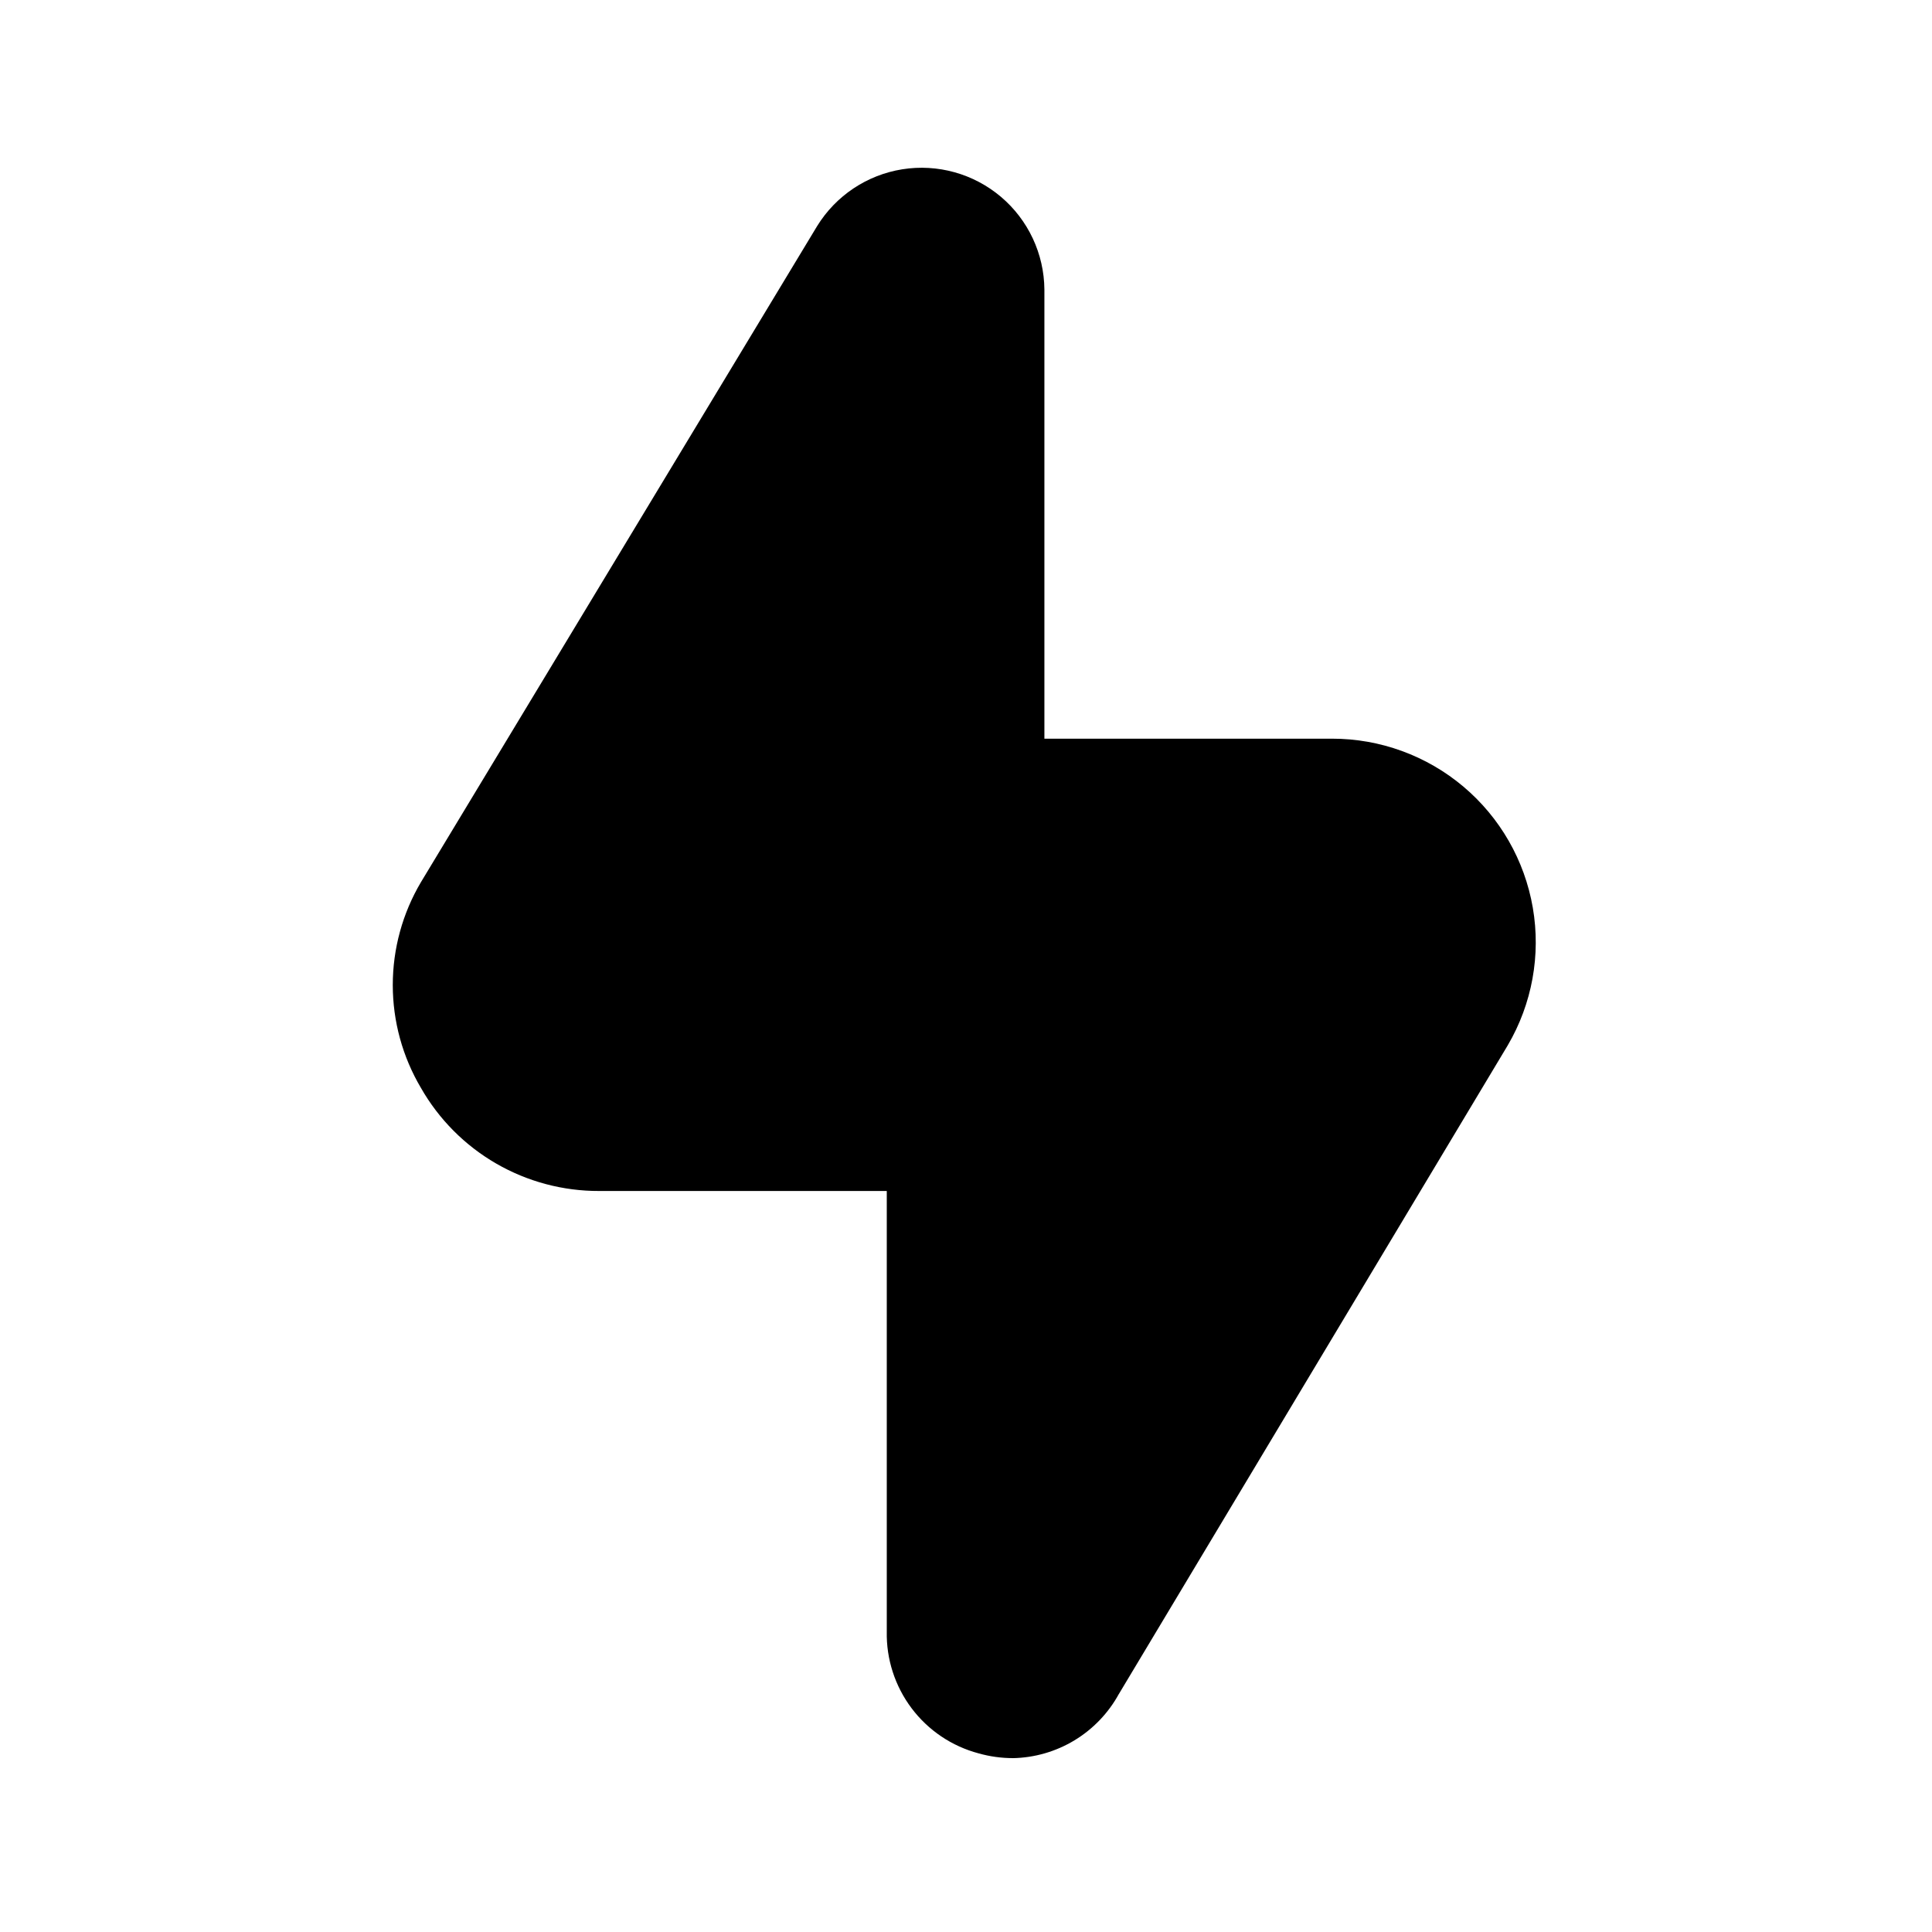 <?xml version="1.0" encoding="UTF-8"?>
<!-- Uploaded to: ICON Repo, www.iconrepo.com, Generator: ICON Repo Mixer Tools -->
<svg fill="#000000" width="800px" height="800px" version="1.1" viewBox="144 144 512 512" xmlns="http://www.w3.org/2000/svg">
 <g>
  <path d="m412.38 609.92c-3.051-0.004-6.09-0.43-9.027-1.258-7.094-1.883-13.352-6.09-17.766-11.953-4.414-5.863-6.734-13.039-6.582-20.375v-116.71h-76.203c-9.582 0.035-19.004-2.473-27.301-7.266-8.301-4.793-15.176-11.703-19.93-20.023-4.898-8.262-7.481-17.688-7.481-27.293 0-9.602 2.582-19.027 7.481-27.289l104.96-173.81c4.969-8.074 13.211-13.582 22.574-15.078 9.363-1.496 18.91 1.168 26.148 7.289 7.238 6.125 11.445 15.102 11.523 24.582v119.02h76.203-0.004c12.734-0.016 25.062 4.477 34.805 12.672 9.742 8.199 16.27 19.582 18.43 32.129s-0.191 25.457-6.629 36.441l-103.07 171.93-0.004-0.004c-2.773 5.062-6.836 9.301-11.773 12.289-4.941 2.984-10.582 4.613-16.355 4.715zm-33.375-354.98-86.699 145.06c-2.176 3.766-2.176 8.406 0 12.176 2.172 3.848 6.289 6.191 10.707 6.086h79.98c9.988 0.055 19.559 4.016 26.66 11.039 7.102 7.023 11.168 16.551 11.336 26.535v88.797l86.695-144.63c2.055-3.801 2.055-8.379 0-12.176-2.113-3.934-6.242-6.359-10.707-6.297h-79.77c-10.074 0.055-19.762-3.894-26.926-10.98-7.168-7.086-11.223-16.73-11.277-26.809z"/>
  <path d="m497.19 360.74h-79.98c-4.527 0-8.875-1.785-12.098-4.965-3.223-3.184-5.059-7.508-5.113-12.039v-123.01c-0.312-4.898-3.684-9.066-8.41-10.391-4.727-1.324-9.773 0.488-12.582 4.512l-104.96 173.82c-4.055 6.727-5.57 14.684-4.277 22.43s5.312 14.777 11.328 19.828c6.019 5.047 13.645 7.777 21.496 7.703h79.98c4.566 0 8.945 1.812 12.172 5.039 3.231 3.231 5.043 7.609 5.043 12.172v120.5c-0.059 5.516 3.602 10.383 8.914 11.859 5.316 1.477 10.961-0.805 13.758-5.562l103.49-171.71c4.043-6.769 5.543-14.762 4.227-22.535-1.312-7.777-5.356-14.828-11.402-19.895-6.043-5.062-13.695-7.809-21.582-7.742z"/>
 </g>
</svg>